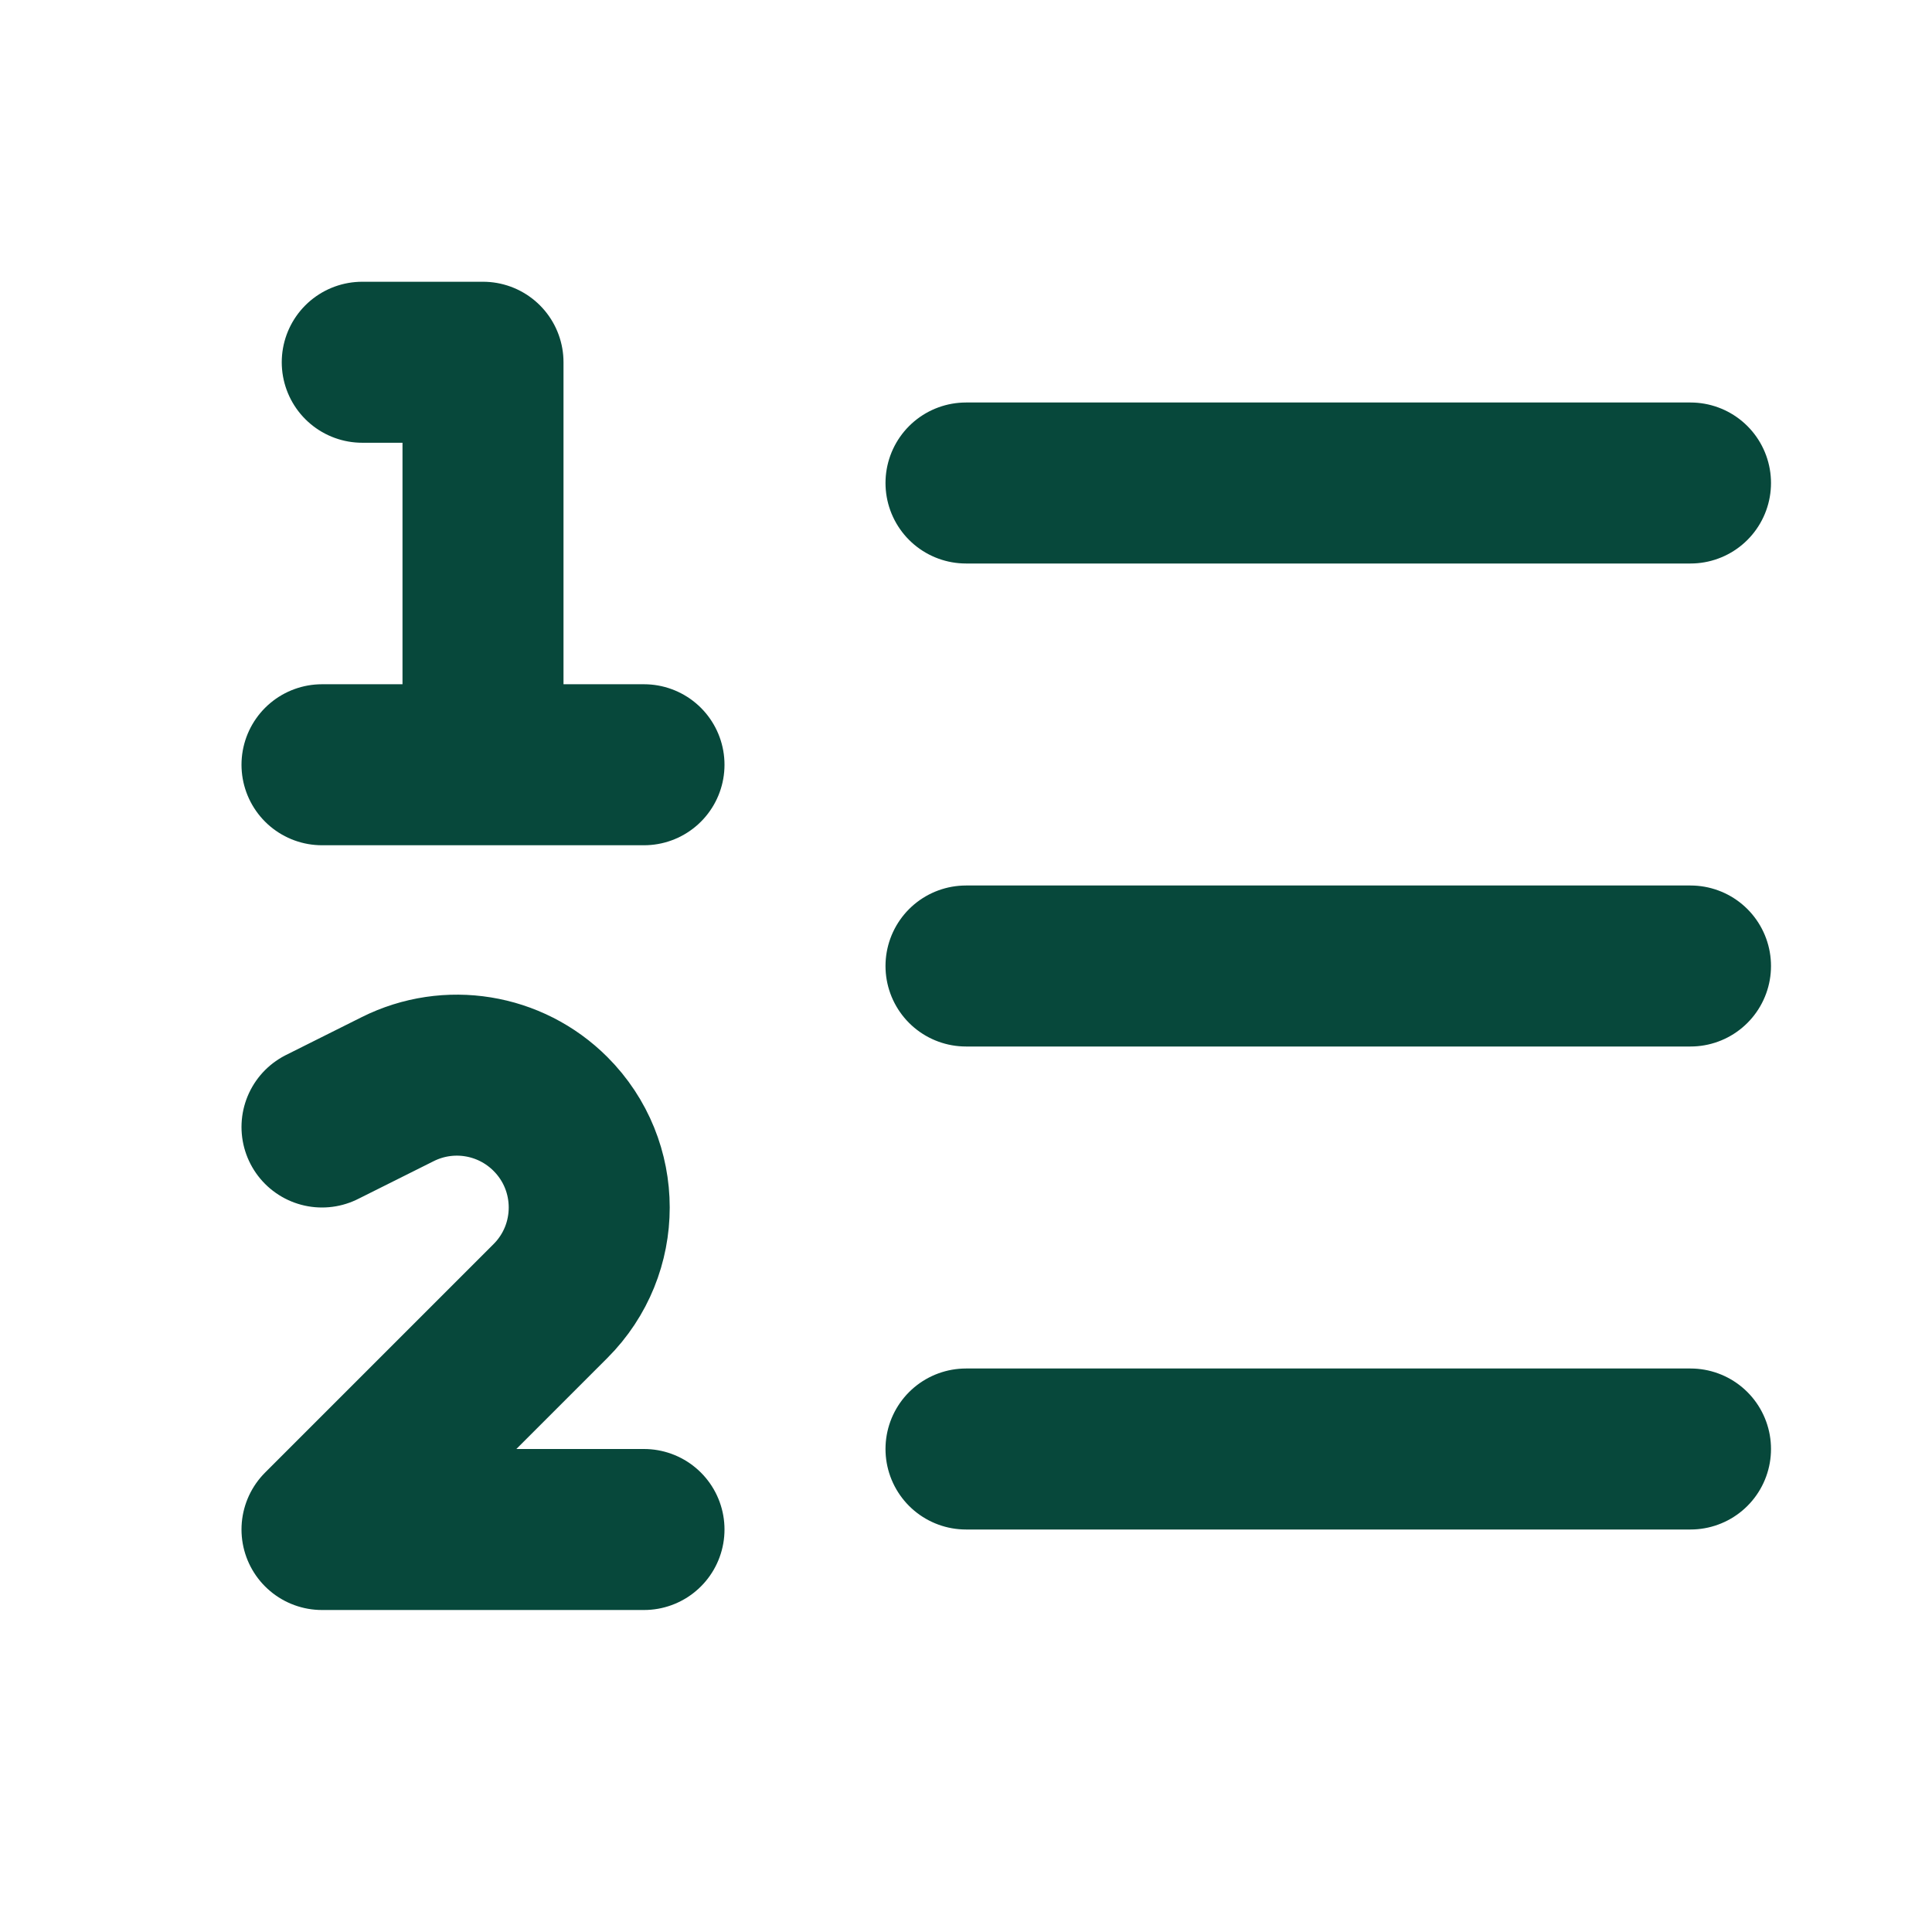 <?xml version="1.0" encoding="UTF-8"?> <svg xmlns="http://www.w3.org/2000/svg" width="800px" height="800px" viewBox="0 0 24 24" fill="none"><g id="SVGRepo_bgCarrier" stroke-width="0"></g><g id="SVGRepo_tracerCarrier" stroke-linecap="round" stroke-linejoin="round"></g><g id="SVGRepo_iconCarrier"><path d="M12 18H21M4 14L4.94 13.53C5.573 13.213 6.337 13.337 6.838 13.838V13.838C7.48 14.48 7.48 15.52 6.838 16.162L4 19H8M4.5 4.5H6V9.5M6 9.5H8M6 9.5H4M12 6H21M12 12H21" stroke="#07483B" stroke-width="2" stroke-linecap="round" stroke-linejoin="round"></path></g></svg> 